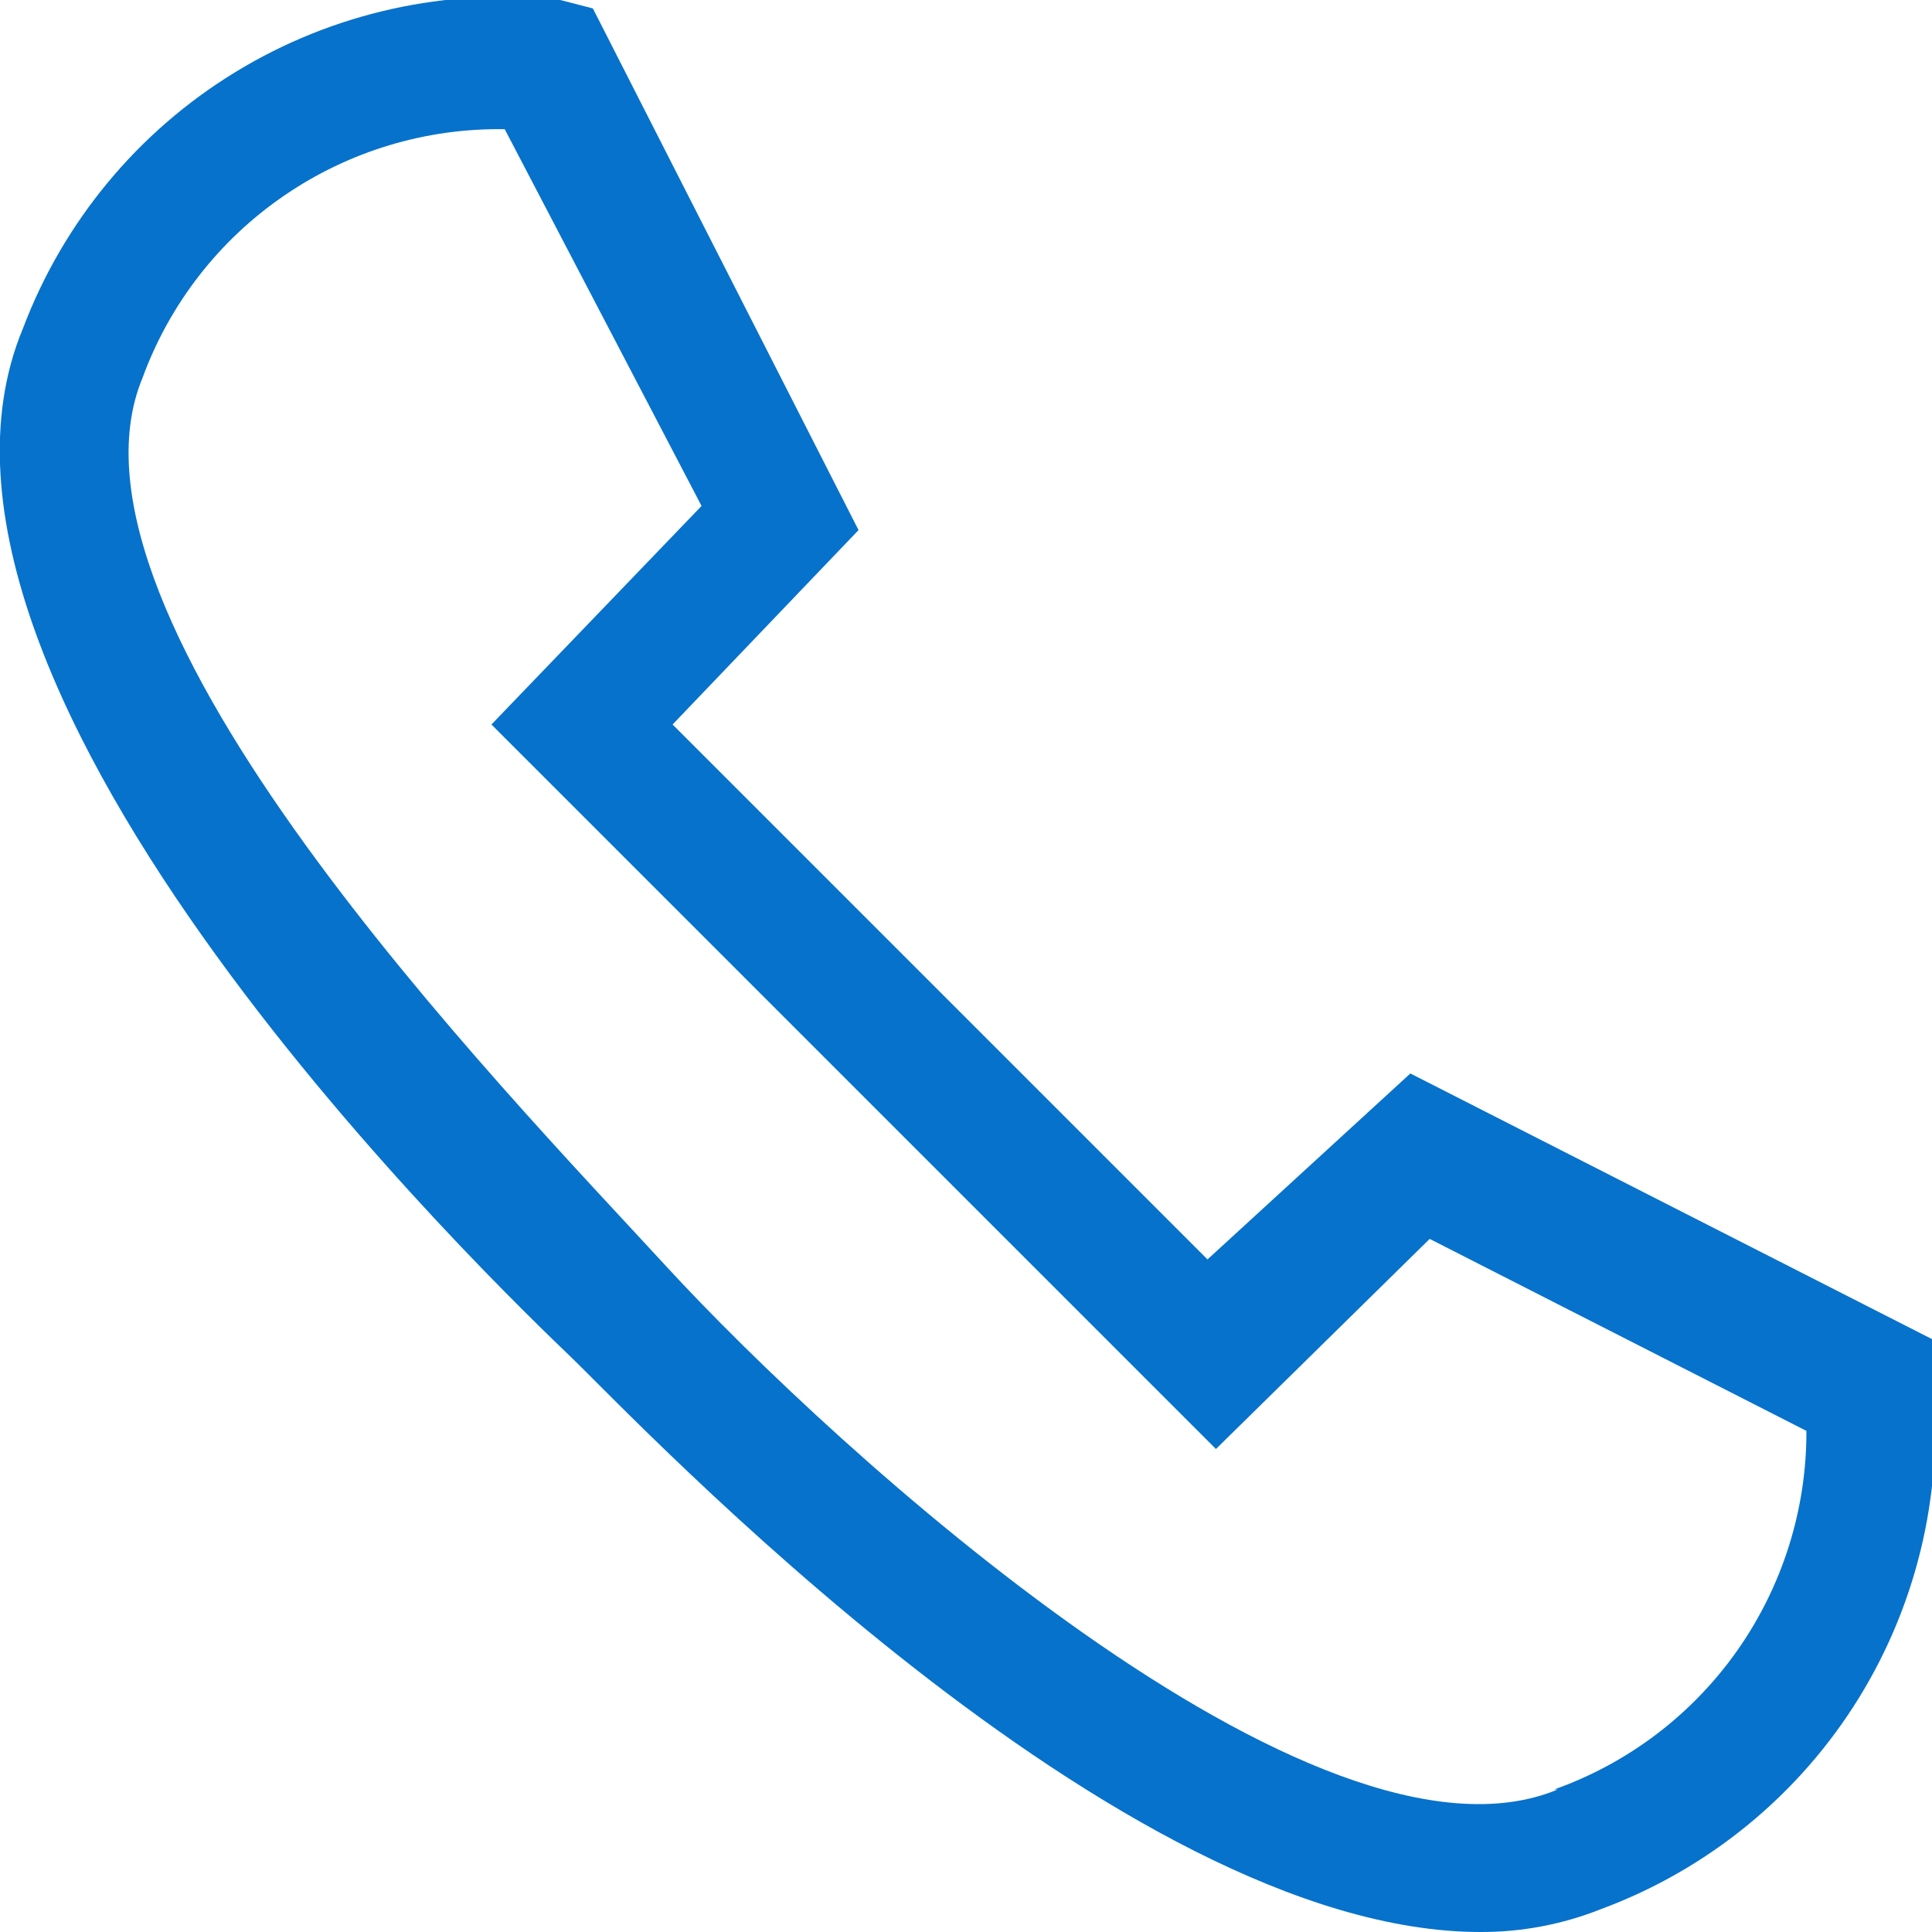 <svg width="24" height="24" viewBox="0 0 24 24" fill="none" xmlns="http://www.w3.org/2000/svg">
<g clip-path="url(#clip0_622_8123)">
<path d="M24 17.04V16.635L17.52 13.335L15 15.645L8.355 9L10.665 6.585L7.365 0.105L6.96 -0C5.552 -0.158 4.132 0.157 2.923 0.896C1.714 1.634 0.786 2.755 0.285 4.08C-1.59 8.58 6.285 16.08 7.095 16.86C7.905 17.64 13.89 24 18.39 24C18.904 24.002 19.413 23.905 19.89 23.715C21.222 23.221 22.351 22.296 23.096 21.086C23.84 19.876 24.159 18.452 24 17.04ZM19.35 22.23C16.35 23.475 10.35 17.985 8.28 15.735C6.21 13.485 0.54 7.665 1.77 4.695C2.106 3.776 2.72 2.985 3.527 2.432C4.333 1.878 5.292 1.589 6.27 1.605L8.715 6.285L6.105 9L15.105 18L17.76 15.39L22.44 17.775C22.443 18.751 22.143 19.703 21.582 20.502C21.02 21.3 20.225 21.904 19.305 22.23H19.35Z" fill="#0672CB"/>
</g>
<defs>
<clipPath id="clip0_622_8123">
<rect width="24" height="24" fill="white"/>
</clipPath>
</defs>
</svg>
